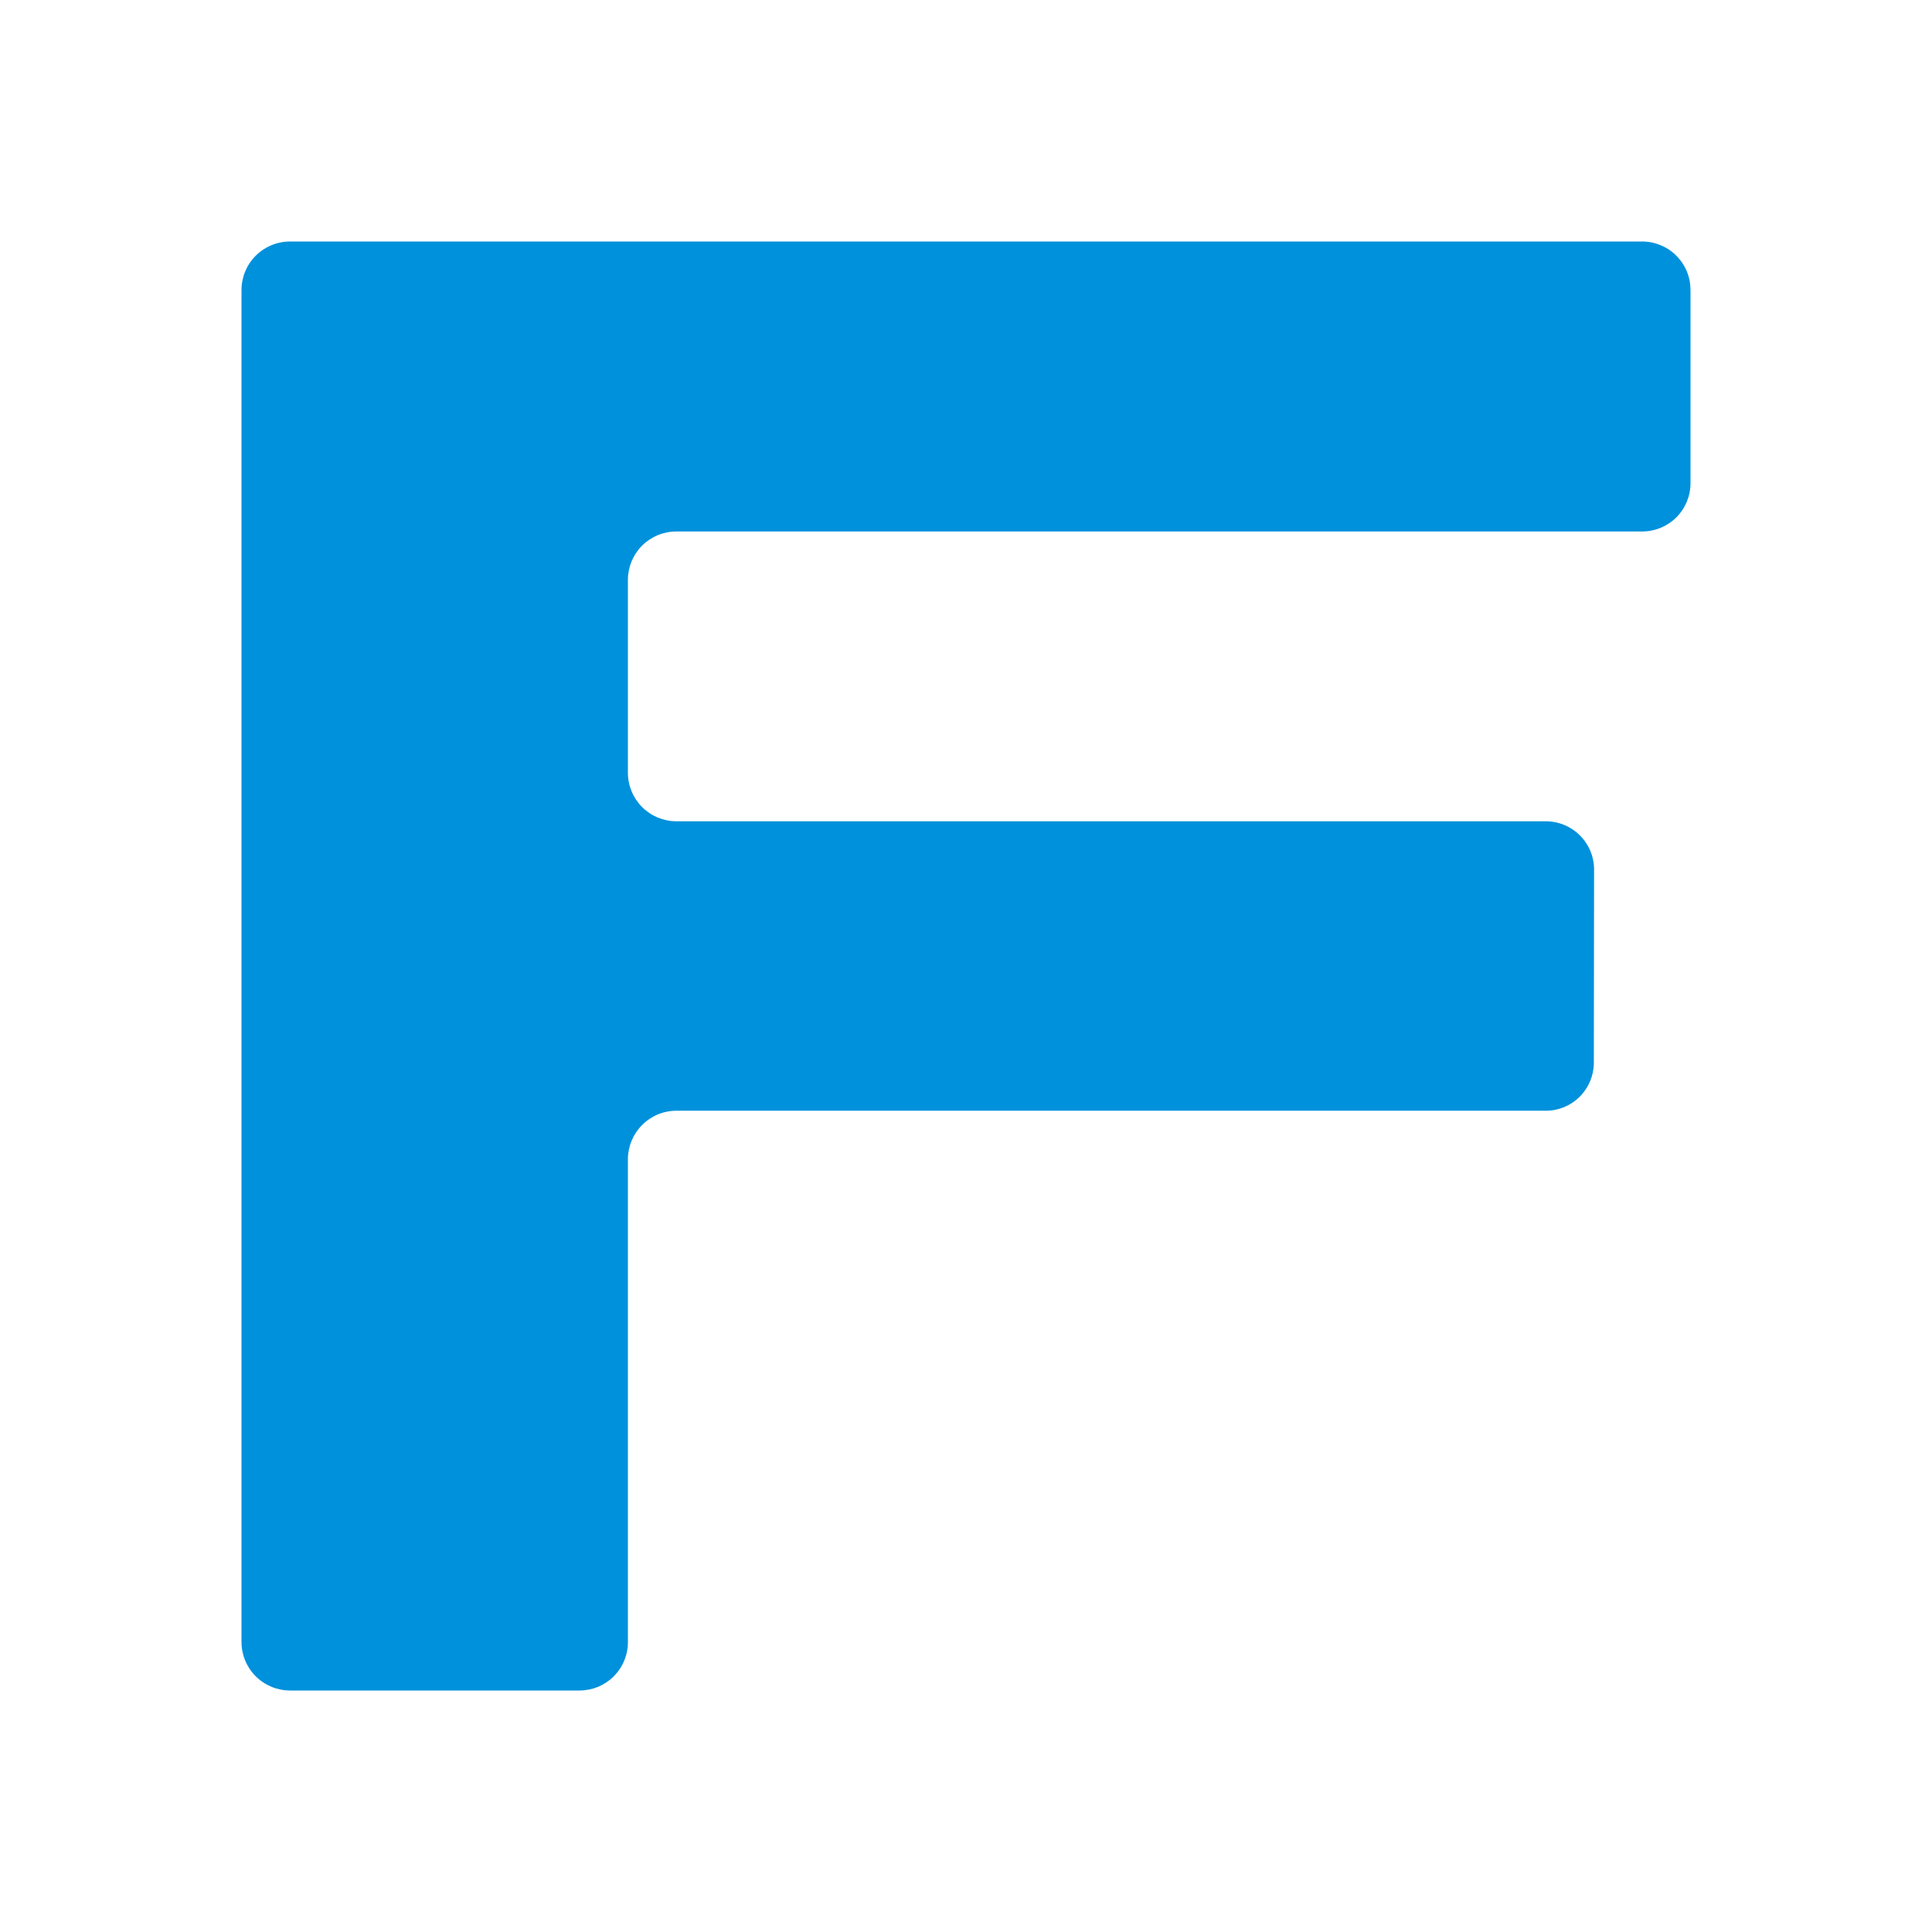 <svg xmlns="http://www.w3.org/2000/svg" version="1.1" xmlns:xlink="http://www.w3.org/1999/xlink" xmlns:svgjs="http://svgjs.dev/svgjs" width="32" height="32"><svg width="32" height="32" viewBox="0 0 32 32" fill="none" xmlns="http://www.w3.org/2000/svg">
<path fill-rule="evenodd" clip-rule="evenodd" d="M4.801 28C4.588 27.999 4.384 27.914 4.234 27.763C4.084 27.613 4 27.409 4 27.196V4.804C4 4.591 4.084 4.387 4.234 4.237C4.384 4.086 4.588 4.001 4.801 4H27.199C27.305 4 27.409 4.021 27.506 4.062C27.604 4.102 27.692 4.161 27.766 4.236C27.841 4.311 27.9 4.399 27.94 4.497C27.98 4.594 28 4.699 28 4.804V8.004C28 8.216 27.915 8.42 27.765 8.57C27.615 8.719 27.412 8.803 27.199 8.803H11.201C10.989 8.803 10.785 8.888 10.635 9.037C10.485 9.187 10.401 9.39 10.4 9.602V12.803C10.401 13.015 10.486 13.218 10.636 13.368C10.786 13.518 10.989 13.602 11.201 13.603H25.602C25.814 13.603 26.018 13.687 26.168 13.837C26.318 13.986 26.403 14.19 26.403 14.402L26.399 17.603C26.398 17.814 26.314 18.016 26.165 18.165C26.016 18.314 25.813 18.398 25.602 18.397H11.201C10.988 18.398 10.785 18.483 10.635 18.634C10.485 18.785 10.4 18.989 10.4 19.201V27.196C10.401 27.301 10.38 27.406 10.34 27.503C10.3 27.601 10.241 27.689 10.167 27.764C10.092 27.839 10.004 27.898 9.907 27.939C9.809 27.979 9.705 28 9.6 28H4.801Z" fill="#0091DC"></path>
</svg><style>@media (prefers-color-scheme: light) { :root { filter: none; } }
@media (prefers-color-scheme: dark) { :root { filter: none; } }
</style></svg>